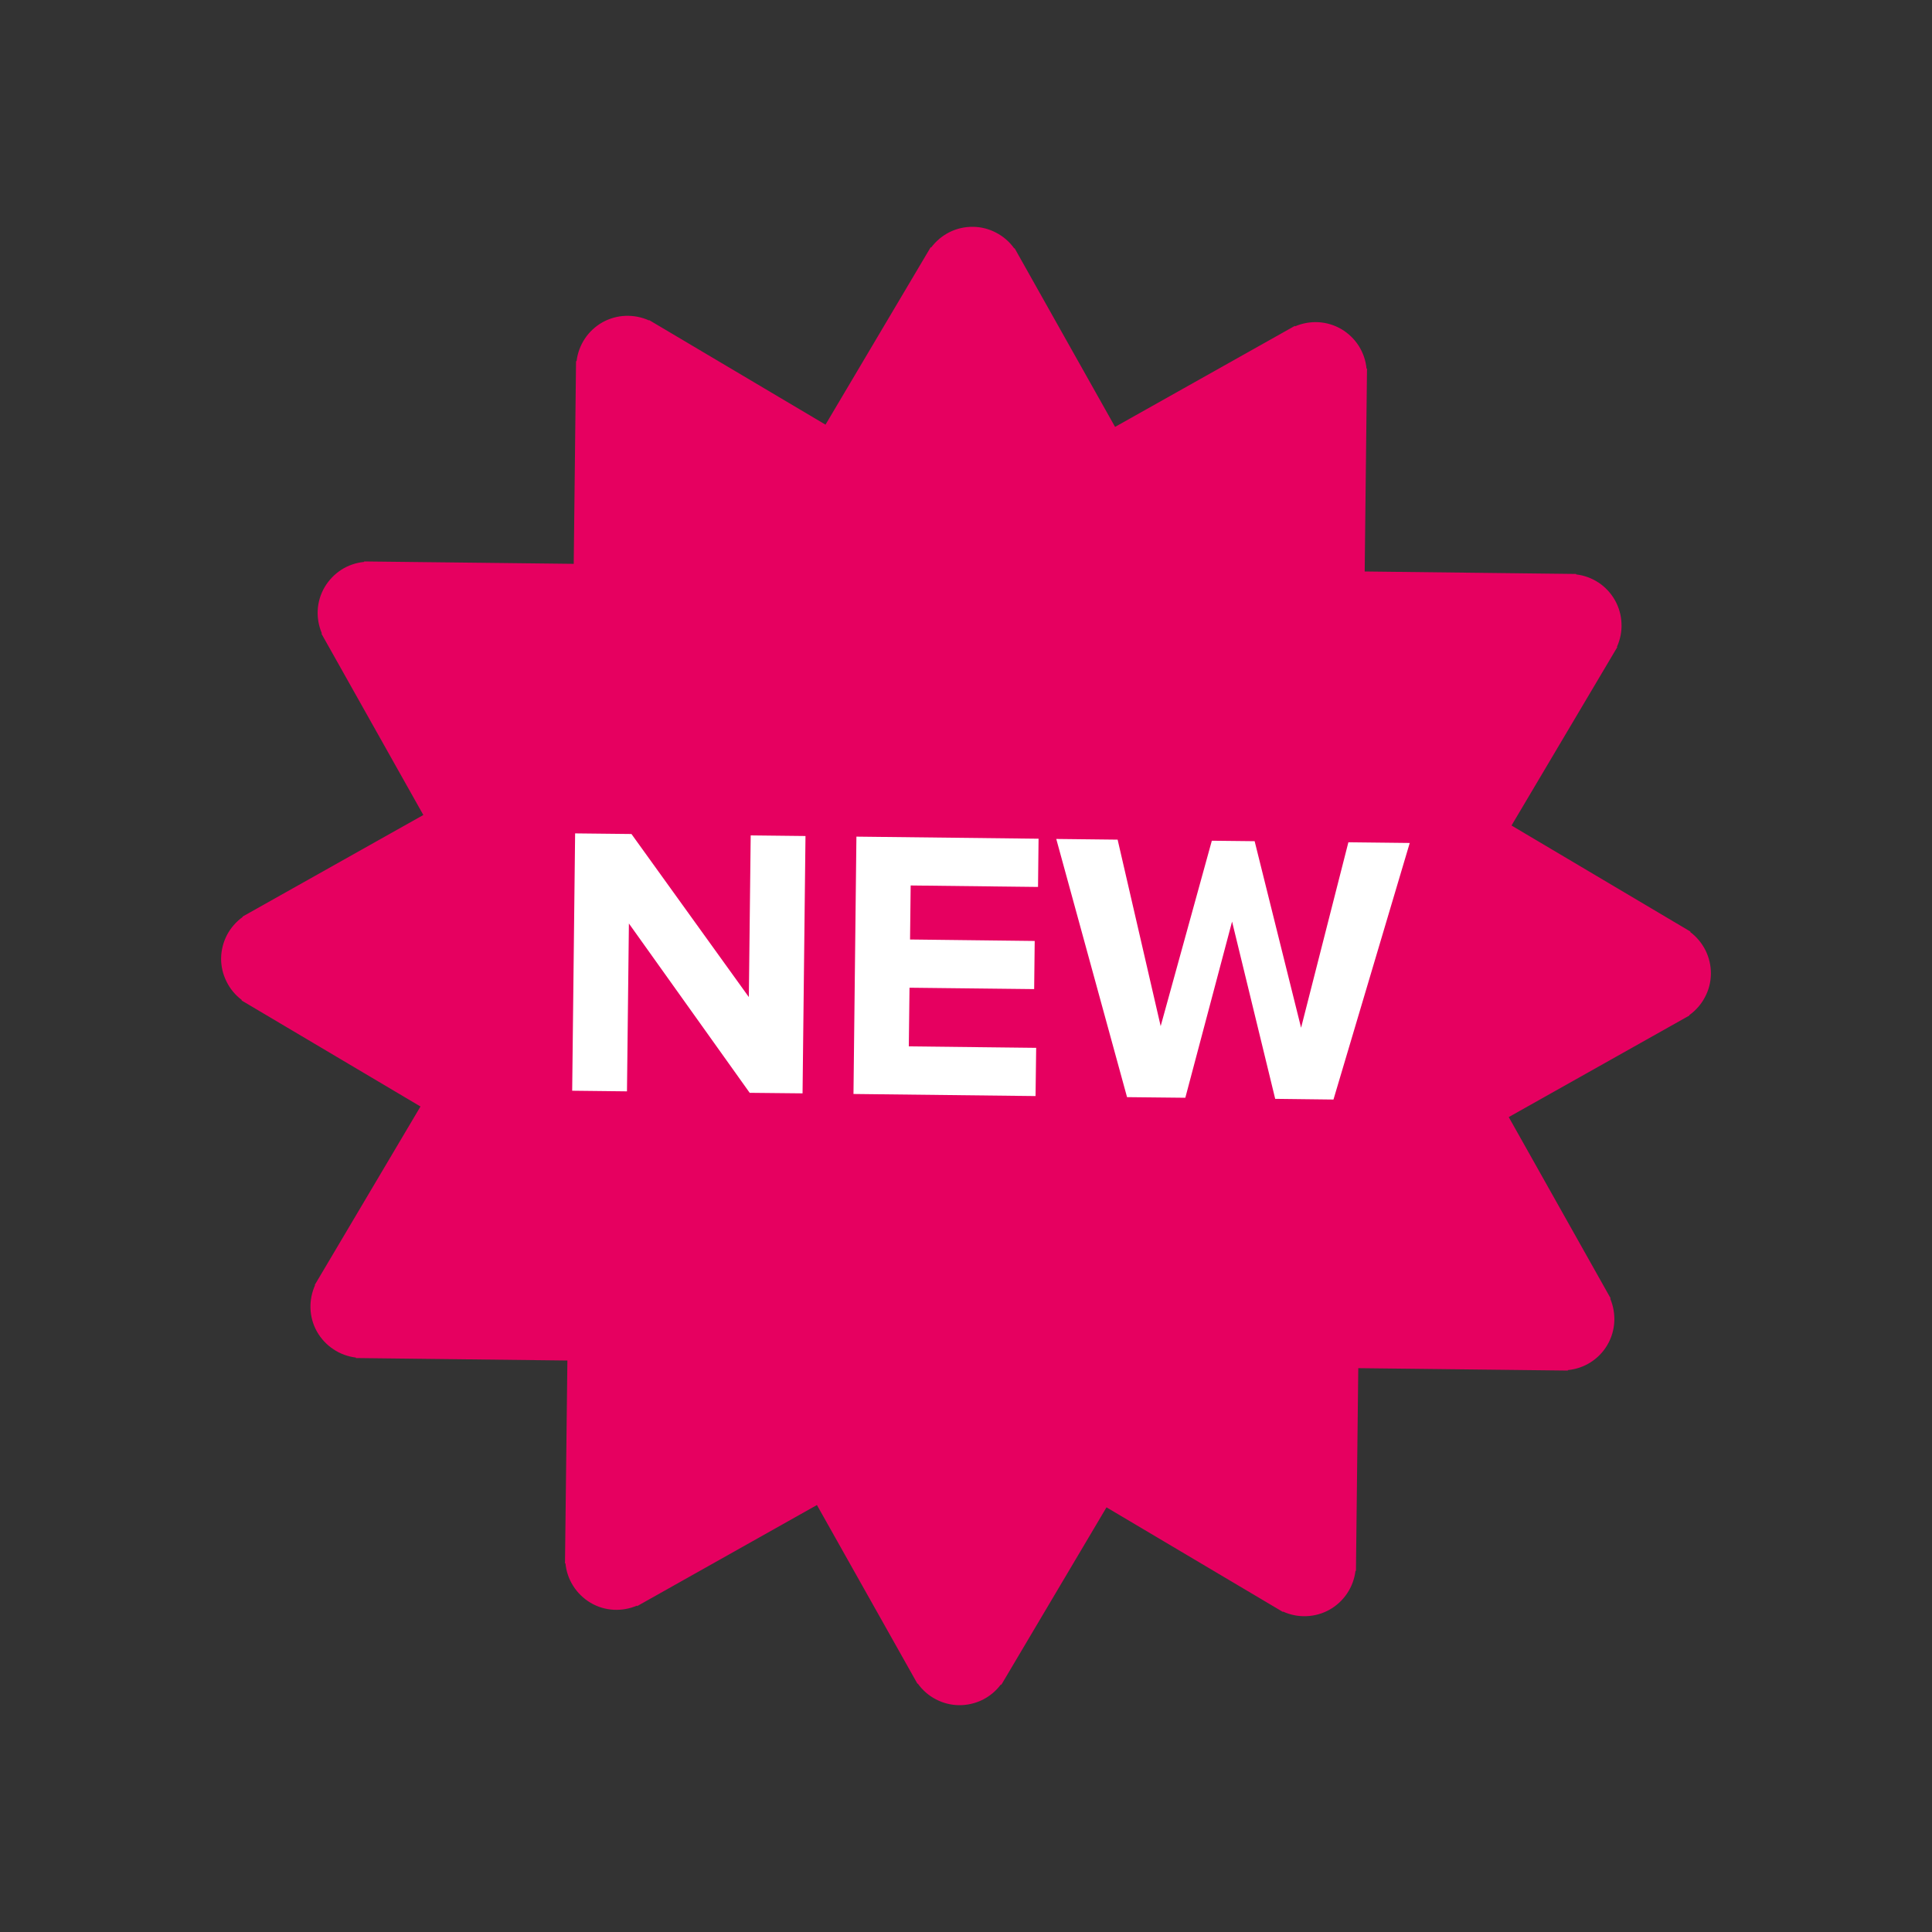<?xml version="1.0" encoding="UTF-8"?> <svg xmlns="http://www.w3.org/2000/svg" width="25" height="25" viewBox="0 0 25 25" fill="none"><rect x="0" y="0" width="25" height="25" fill="#333333" stroke="none"/><g clip-path="url(#clip0_778_14)"><rect x="6" y="9" width="13" height="6" fill="white"></rect><path d="M20.797 17.407C20.91 17.216 20.916 16.994 20.836 16.804L20.842 16.801L19.523 14.455L21.862 13.14L21.86 13.135C21.945 13.074 22.015 12.994 22.063 12.901C22.112 12.809 22.138 12.706 22.139 12.601C22.14 12.496 22.116 12.393 22.07 12.299C22.023 12.205 21.955 12.123 21.871 12.06L21.875 12.055L19.559 10.682L20.928 8.373L20.923 8.37C20.966 8.275 20.987 8.171 20.982 8.066C20.978 7.961 20.949 7.859 20.898 7.768C20.846 7.676 20.774 7.598 20.687 7.54C20.599 7.482 20.5 7.445 20.395 7.433L20.395 7.427L17.659 7.395L17.689 4.77L17.683 4.77C17.673 4.666 17.639 4.566 17.583 4.477C17.527 4.389 17.451 4.315 17.361 4.261C17.17 4.148 16.947 4.142 16.758 4.223L16.755 4.217L14.429 5.524L13.129 3.212L13.124 3.214C13.063 3.129 12.983 3.059 12.89 3.011C12.797 2.962 12.695 2.936 12.59 2.935C12.485 2.934 12.381 2.957 12.287 3.004C12.193 3.051 12.112 3.119 12.049 3.203L12.043 3.199L10.682 5.495L8.4 4.142L8.398 4.146C8.302 4.103 8.198 4.083 8.093 4.087C7.989 4.091 7.887 4.12 7.795 4.171C7.704 4.223 7.626 4.295 7.568 4.382C7.51 4.47 7.473 4.569 7.461 4.673L7.454 4.673L7.424 7.296L4.712 7.265L4.712 7.271C4.608 7.281 4.508 7.315 4.419 7.371C4.331 7.428 4.257 7.504 4.203 7.594C4.09 7.784 4.084 8.007 4.165 8.196L4.159 8.199L5.478 10.546L3.138 11.861L3.141 11.865C3.056 11.926 2.986 12.006 2.937 12.099C2.889 12.191 2.863 12.294 2.861 12.399C2.86 12.504 2.884 12.607 2.931 12.701C2.977 12.795 3.045 12.877 3.129 12.94L3.126 12.946L5.441 14.318L4.073 16.627L4.077 16.63C3.993 16.817 3.994 17.04 4.102 17.232C4.154 17.323 4.226 17.401 4.314 17.459C4.401 17.518 4.501 17.554 4.605 17.567L4.605 17.573L7.342 17.605L7.311 20.23L7.317 20.23C7.327 20.334 7.361 20.434 7.418 20.523C7.474 20.611 7.55 20.685 7.64 20.739C7.83 20.852 8.053 20.857 8.242 20.777L8.245 20.783L10.571 19.475L11.872 21.788L11.876 21.785C11.937 21.871 12.017 21.941 12.11 21.989C12.203 22.038 12.306 22.064 12.41 22.065C12.515 22.066 12.619 22.042 12.713 21.996C12.807 21.949 12.889 21.881 12.951 21.797L12.957 21.801L14.318 19.505L16.6 20.858L16.603 20.854C16.698 20.897 16.802 20.918 16.907 20.913C17.012 20.909 17.114 20.88 17.205 20.829C17.297 20.777 17.374 20.705 17.432 20.618C17.491 20.53 17.527 20.431 17.54 20.327L17.546 20.327L17.576 17.704L20.288 17.735L20.288 17.729C20.392 17.719 20.493 17.685 20.581 17.629C20.67 17.573 20.744 17.497 20.797 17.407ZM9.701 14.141L8.138 11.95L8.113 14.122L7.404 14.114L7.442 10.784L8.171 10.792L9.69 12.902L9.714 10.81L10.423 10.818L10.385 14.148L9.701 14.141ZM11.044 14.156L11.082 10.826L13.439 10.853L13.432 11.477L11.784 11.458L11.776 12.157L13.389 12.176L13.382 12.799L11.769 12.781L11.76 13.54L13.408 13.559L13.4 14.183L11.044 14.156ZM16.501 14.219L15.943 11.925L15.338 14.205L14.584 14.197L13.668 10.856L14.462 10.865L15.019 13.278L15.681 10.879L16.235 10.885L16.836 13.299L17.448 10.899L18.242 10.908L17.255 14.228L16.501 14.219Z" fill="#E60060"></path></g><defs><clipPath id="clip0_778_14"><rect width="25" height="25" fill="white"></rect></clipPath></defs></svg> 
